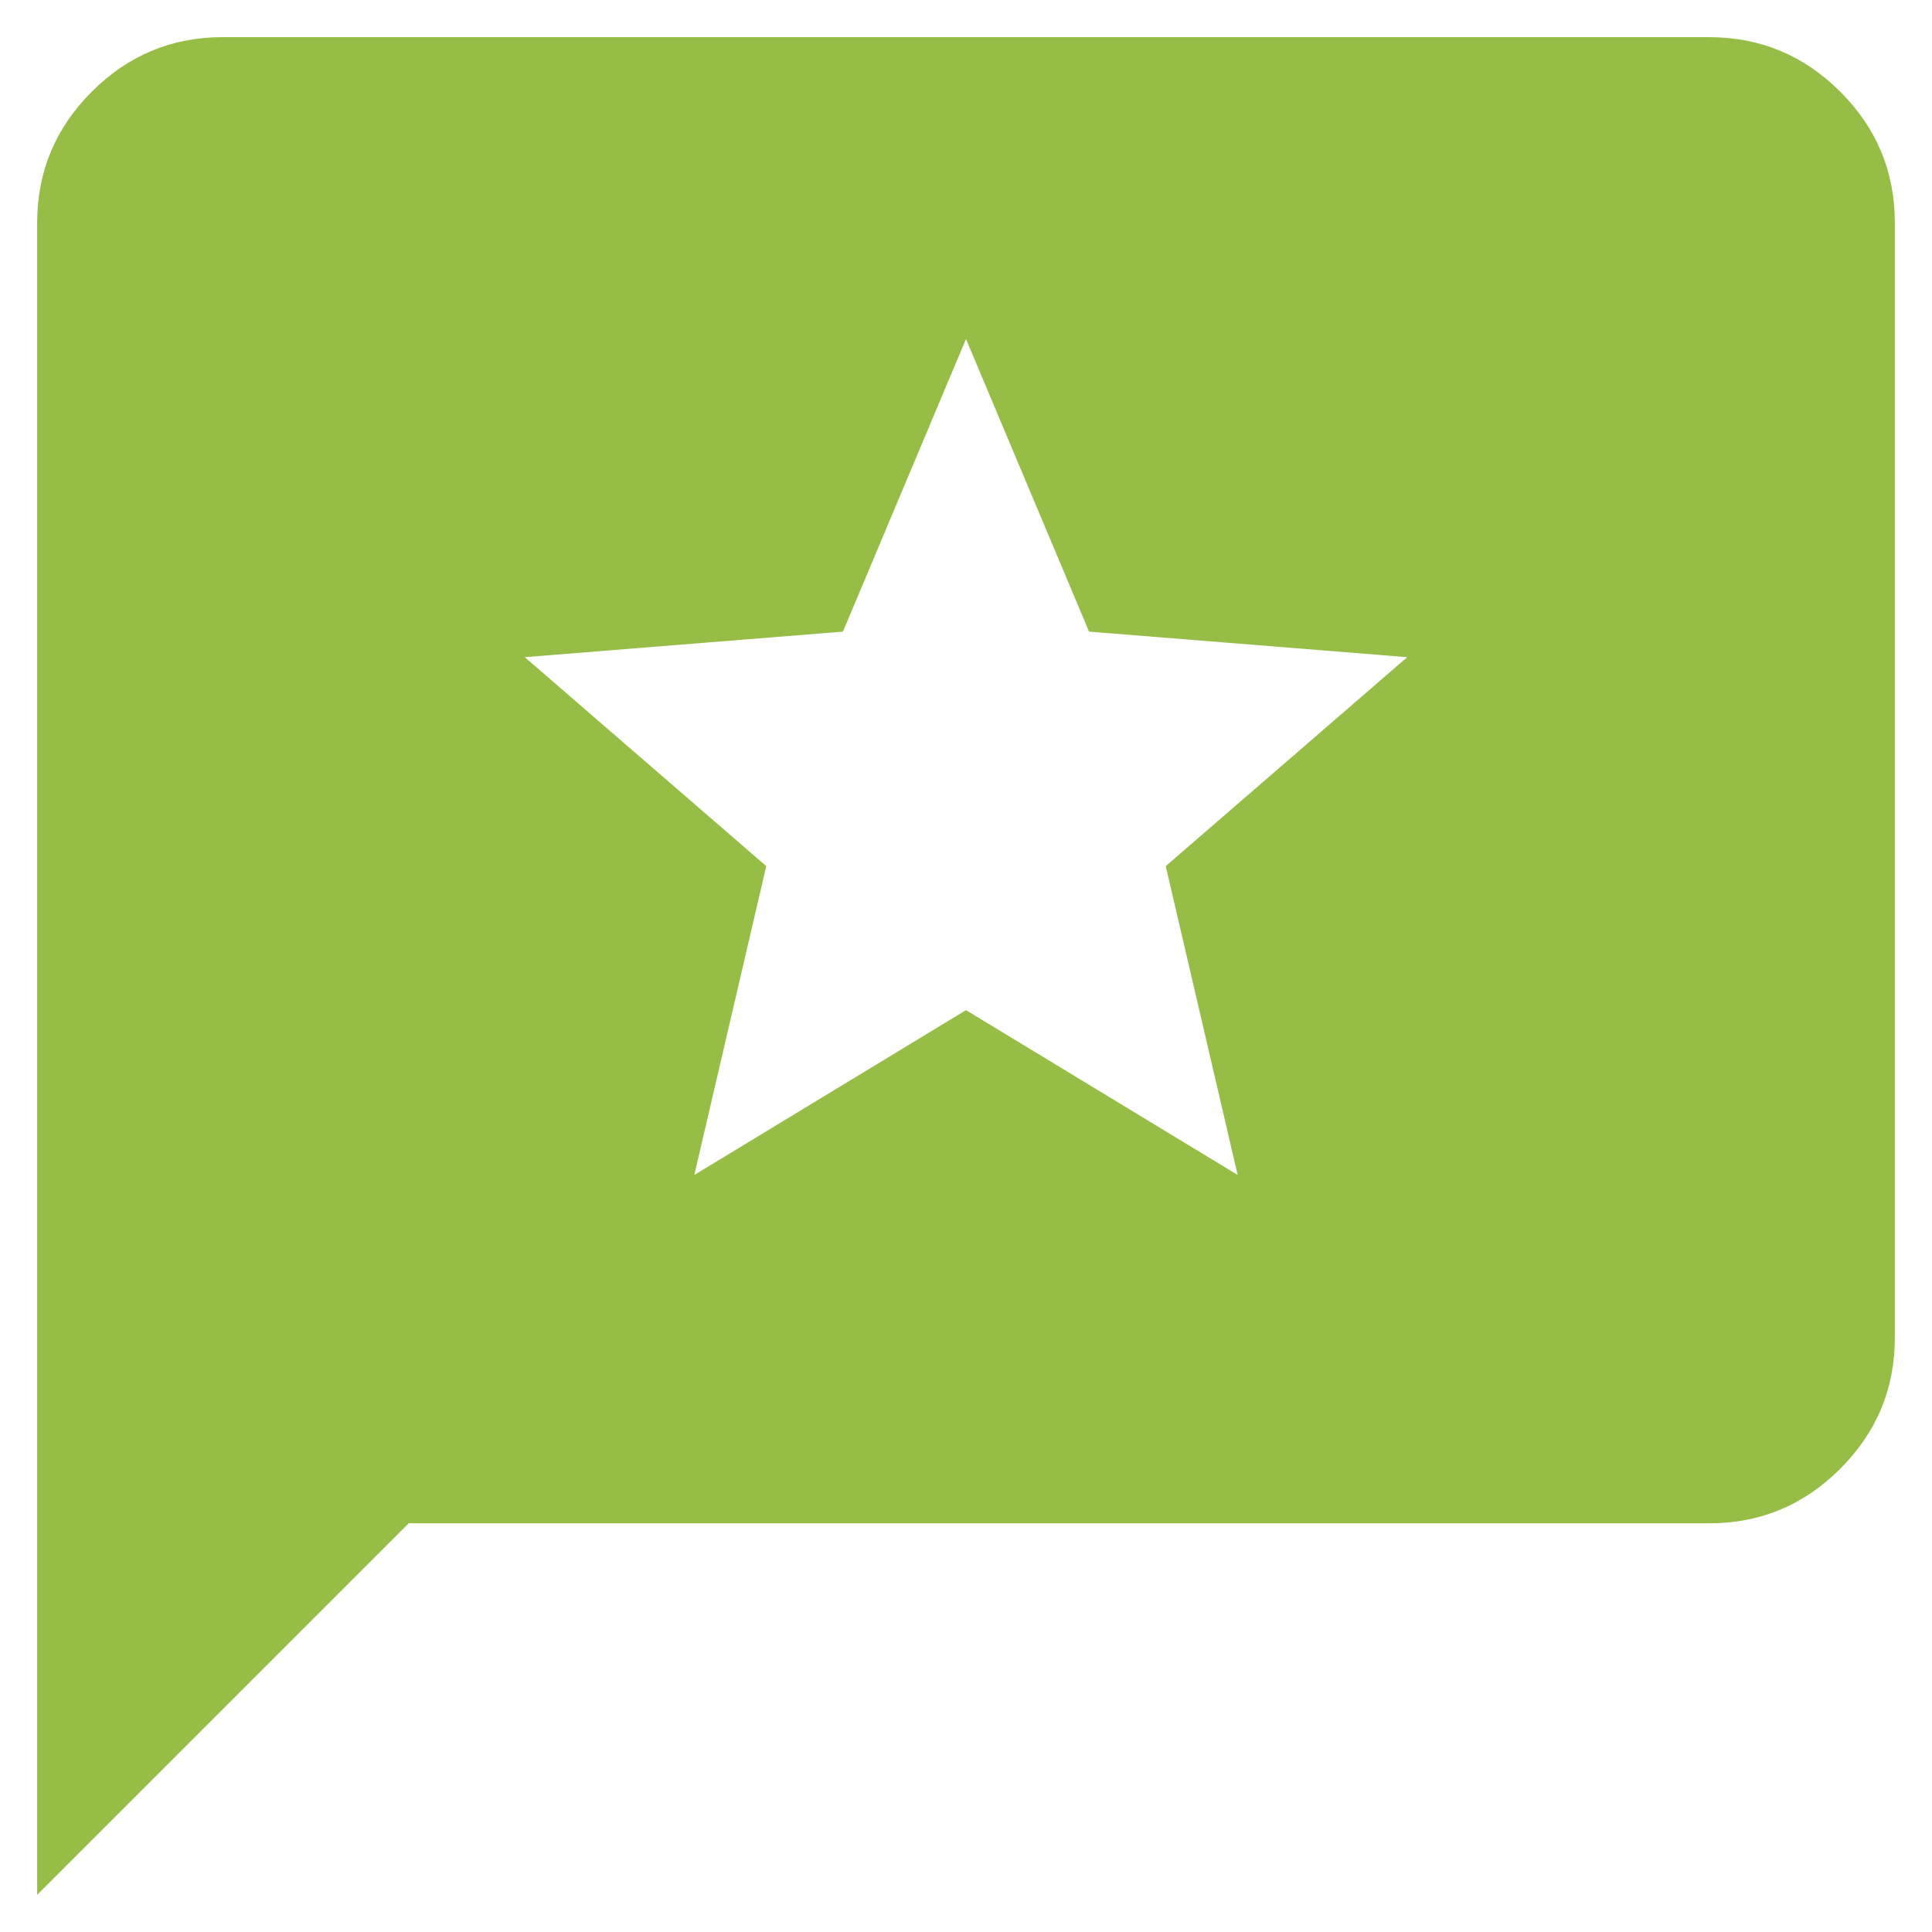 <svg width="26" height="26" viewBox="0 0 26 26" fill="none" xmlns="http://www.w3.org/2000/svg">
<path d="M0.5 25.5V3C0.5 2.312 0.745 1.724 1.235 1.234C1.725 0.744 2.313 0.499 3 0.5H23C23.688 0.5 24.276 0.745 24.766 1.235C25.256 1.725 25.501 2.313 25.5 3V18C25.5 18.688 25.255 19.276 24.765 19.766C24.275 20.256 23.687 20.501 23 20.5H5.5L0.5 25.5ZM9.344 15.812L13 13.594L16.656 15.812L15.688 11.656L18.938 8.844L14.656 8.5L13 4.562L11.344 8.5L7.062 8.844L10.312 11.656L9.344 15.812Z" fill="#96BD45"/>
</svg>
